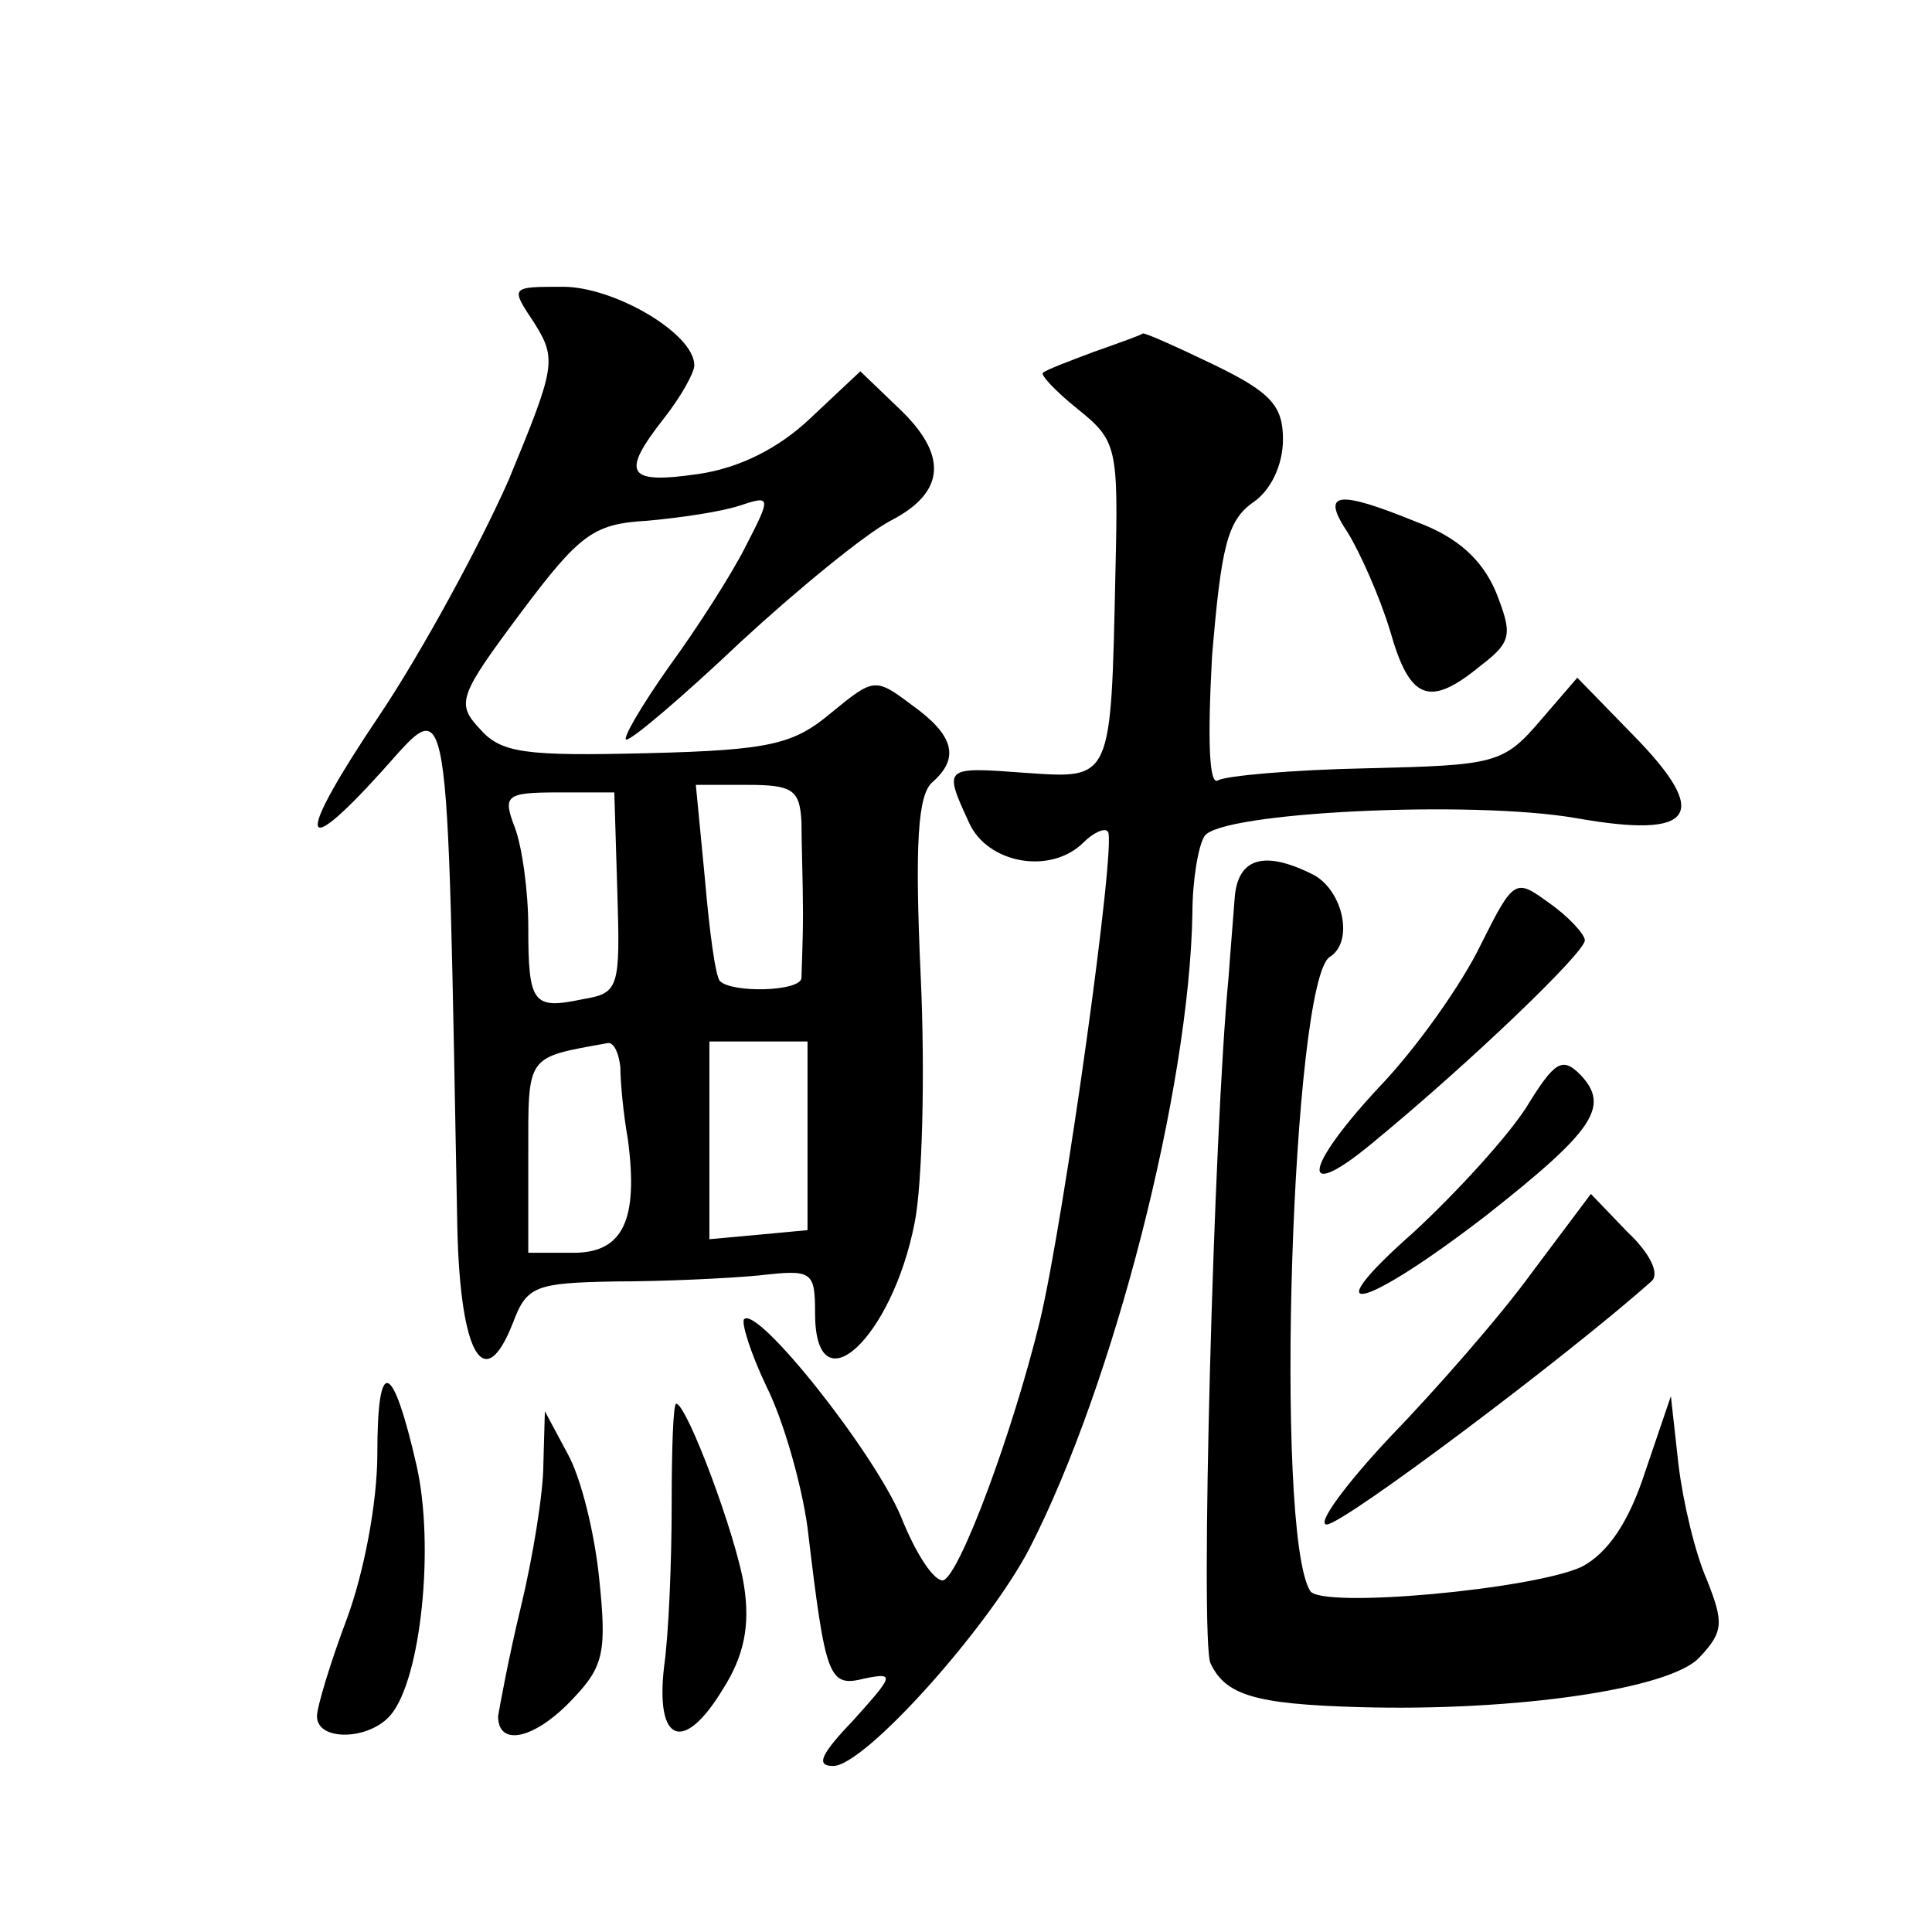 <?xml version="1.0" standalone="no"?>
<!DOCTYPE svg PUBLIC "-//W3C//DTD SVG 20010904//EN"
 "http://www.w3.org/TR/2001/REC-SVG-20010904/DTD/svg10.dtd">
<svg version="1.0" xmlns="http://www.w3.org/2000/svg"
 width="128pt" height="128pt" viewBox="0 0 128 128"
 preserveAspectRatio="xMidYMid meet">
<g transform="translate(0,128) scale(0.1,-0.1)"
fill="#0" stroke="none">
<path d="M354 1066 c15 -24 14 -29 -17 -104 -19 -43 -57 -113 -85 -155 -56 -83
-55 -100 1 -38 46 51 43 66 50 -303 2 -84 18 -111 37 -62 9 24 15 26 67 27 32 0
75 2 96 4 35 4 37 3 37 -25 0 -64 51 -17 66 60 5 25 7 98 4 163 -4 88 -2 121 8
129 18 16 14 31 -14 51 -24 18 -25 18 -53 -5 -25 -21 -40 -25 -122 -27 -81 -2 -97
0 -111 16 -16 17 -14 22 27 77 39 52 48 59 84 61 22 2 49 6 61 10 21 7 21 6 4 -27
-9 -18 -32 -54 -51 -80 -19 -27 -31 -48 -28 -48 4 0 38 29 76 65 38 35 82 71 99
80 37 19 38 44 5 75 l-25 24 -33 -31 c-21 -20 -47 -33 -74 -37 -48 -7 -52 0 -23
37 11 14 20 30 20 35 0 21 -53 52 -87 52 -35 0 -35 0 -19 -24z m55 -377 c2 -64
1 -67 -23 -71 -33 -7 -36 -3 -36 48 0 23 -4 53 -9 66 -8 21 -6 23 29 23 l37 0 2
-66z m122 46 c0 -14 1 -41 1 -60 0 -19 -1 -39 -1 -43 -1 -9 -46 -10 -54 -2 -3 3
-7 33 -10 68 l-6 62 34 0 c30 0 35 -3 36 -25z m-120 -162 c0 -10 2 -31 5 -48 7
-53 -3 -75 -36 -75 l-30 0 0 64 c0 68 -2 65 53 75 4 0 7 -7 8 -16z m124 -45 l0
-63 -32 -3 -33 -3 0 65 0 66 33 0 32 0 0 -62z M725 1047 c-16 -6 -32 -12 -34 -14
-2 -1 8 -12 23 -24 26 -21 27 -25 25 -108 -3 -139 -2 -137 -60 -133 -54 4 -54 4
-37 -33 12 -27 54 -35 76 -13 6 6 14 10 16 7 6 -6 -29 -257 -45 -324 -18 -74 -53
-168 -64 -172 -6 -1 -18 17 -28 42 -18 43 -95 140 -104 131 -2 -2 4 -22 15 -45
11 -22 23 -64 27 -93 12 -101 14 -106 38 -100 20 4 19 2 -7 -27 -22 -23 -26 -31
-14 -31 21 0 103 92 130 144 56 109 106 305 108 421 0 22 4 45 8 51 10 16 177 24
246 12 79 -14 90 2 38 55 l-37 38 -25 -29 c-24 -28 -30 -29 -114 -31 -50 -1 -94
-5 -99 -8 -6 -4 -7 27 -4 82 6 72 10 90 27 102 12 8 20 25 20 42 0 22 -8 31 -45
49 -25 12 -47 22 -48 21 -1 -1 -15 -6 -32 -12z M893 927 c8 -13 21 -42 28 -65 13
-46 26 -51 60 -23 21 16 21 21 10 49 -9 21 -25 36 -52 46 -54 22 -64 20 -46 -7z
M818 685 c-1 -14 -3 -37 -4 -52 -10 -103 -19 -441 -12 -455 10 -21 29 -27 98 -29
104 -3 207 12 226 33 16 17 16 23 5 51 -8 18 -16 52 -19 77 l-5 45 -17 -50 c-11
-34 -25 -54 -42 -63 -32 -15 -173 -28 -180 -16 -24 39 -12 404 13 420 16 10 9 43
-10 54 -33 17 -51 12 -53 -15z M981 654 c-12 -25 -42 -68 -68 -95 -51 -55 -52 -77
-1 -34 63 52 138 124 138 132 0 4 -11 16 -24 25 -22 16 -23 16 -45 -28z M1011 546
c-13 -20 -46 -56 -74 -82 -68 -60 -35 -53 48 11 71 56 82 72 62 93 -12 12 -17 9
-36 -22z M1015 437 c-21 -29 -64 -78 -94 -109 -30 -32 -49 -58 -42 -58 11 0 160
112 215 161 6 5 -1 19 -16 33 l-24 25 -39 -52z M250 317 c0 -33 -9 -79 -20 -109
-11 -29 -20 -59 -20 -65 0 -17 35 -16 49 1 20 24 29 112 17 165 -16 70 -26 73 -26
8z M445 283 c0 -38 -2 -86 -5 -107 -6 -51 13 -58 39 -15 14 22 18 42 14 68 -5 33
-38 121 -45 121 -2 0 -3 -30 -3 -67z M360 310 c0 -19 -7 -62 -15 -95 -8 -33 -14
-66 -15 -72 0 -21 25 -15 50 12 20 21 22 31 17 79 -3 30 -12 67 -21 83 l-15 28
-1 -35z"/>
</g>
</svg>
